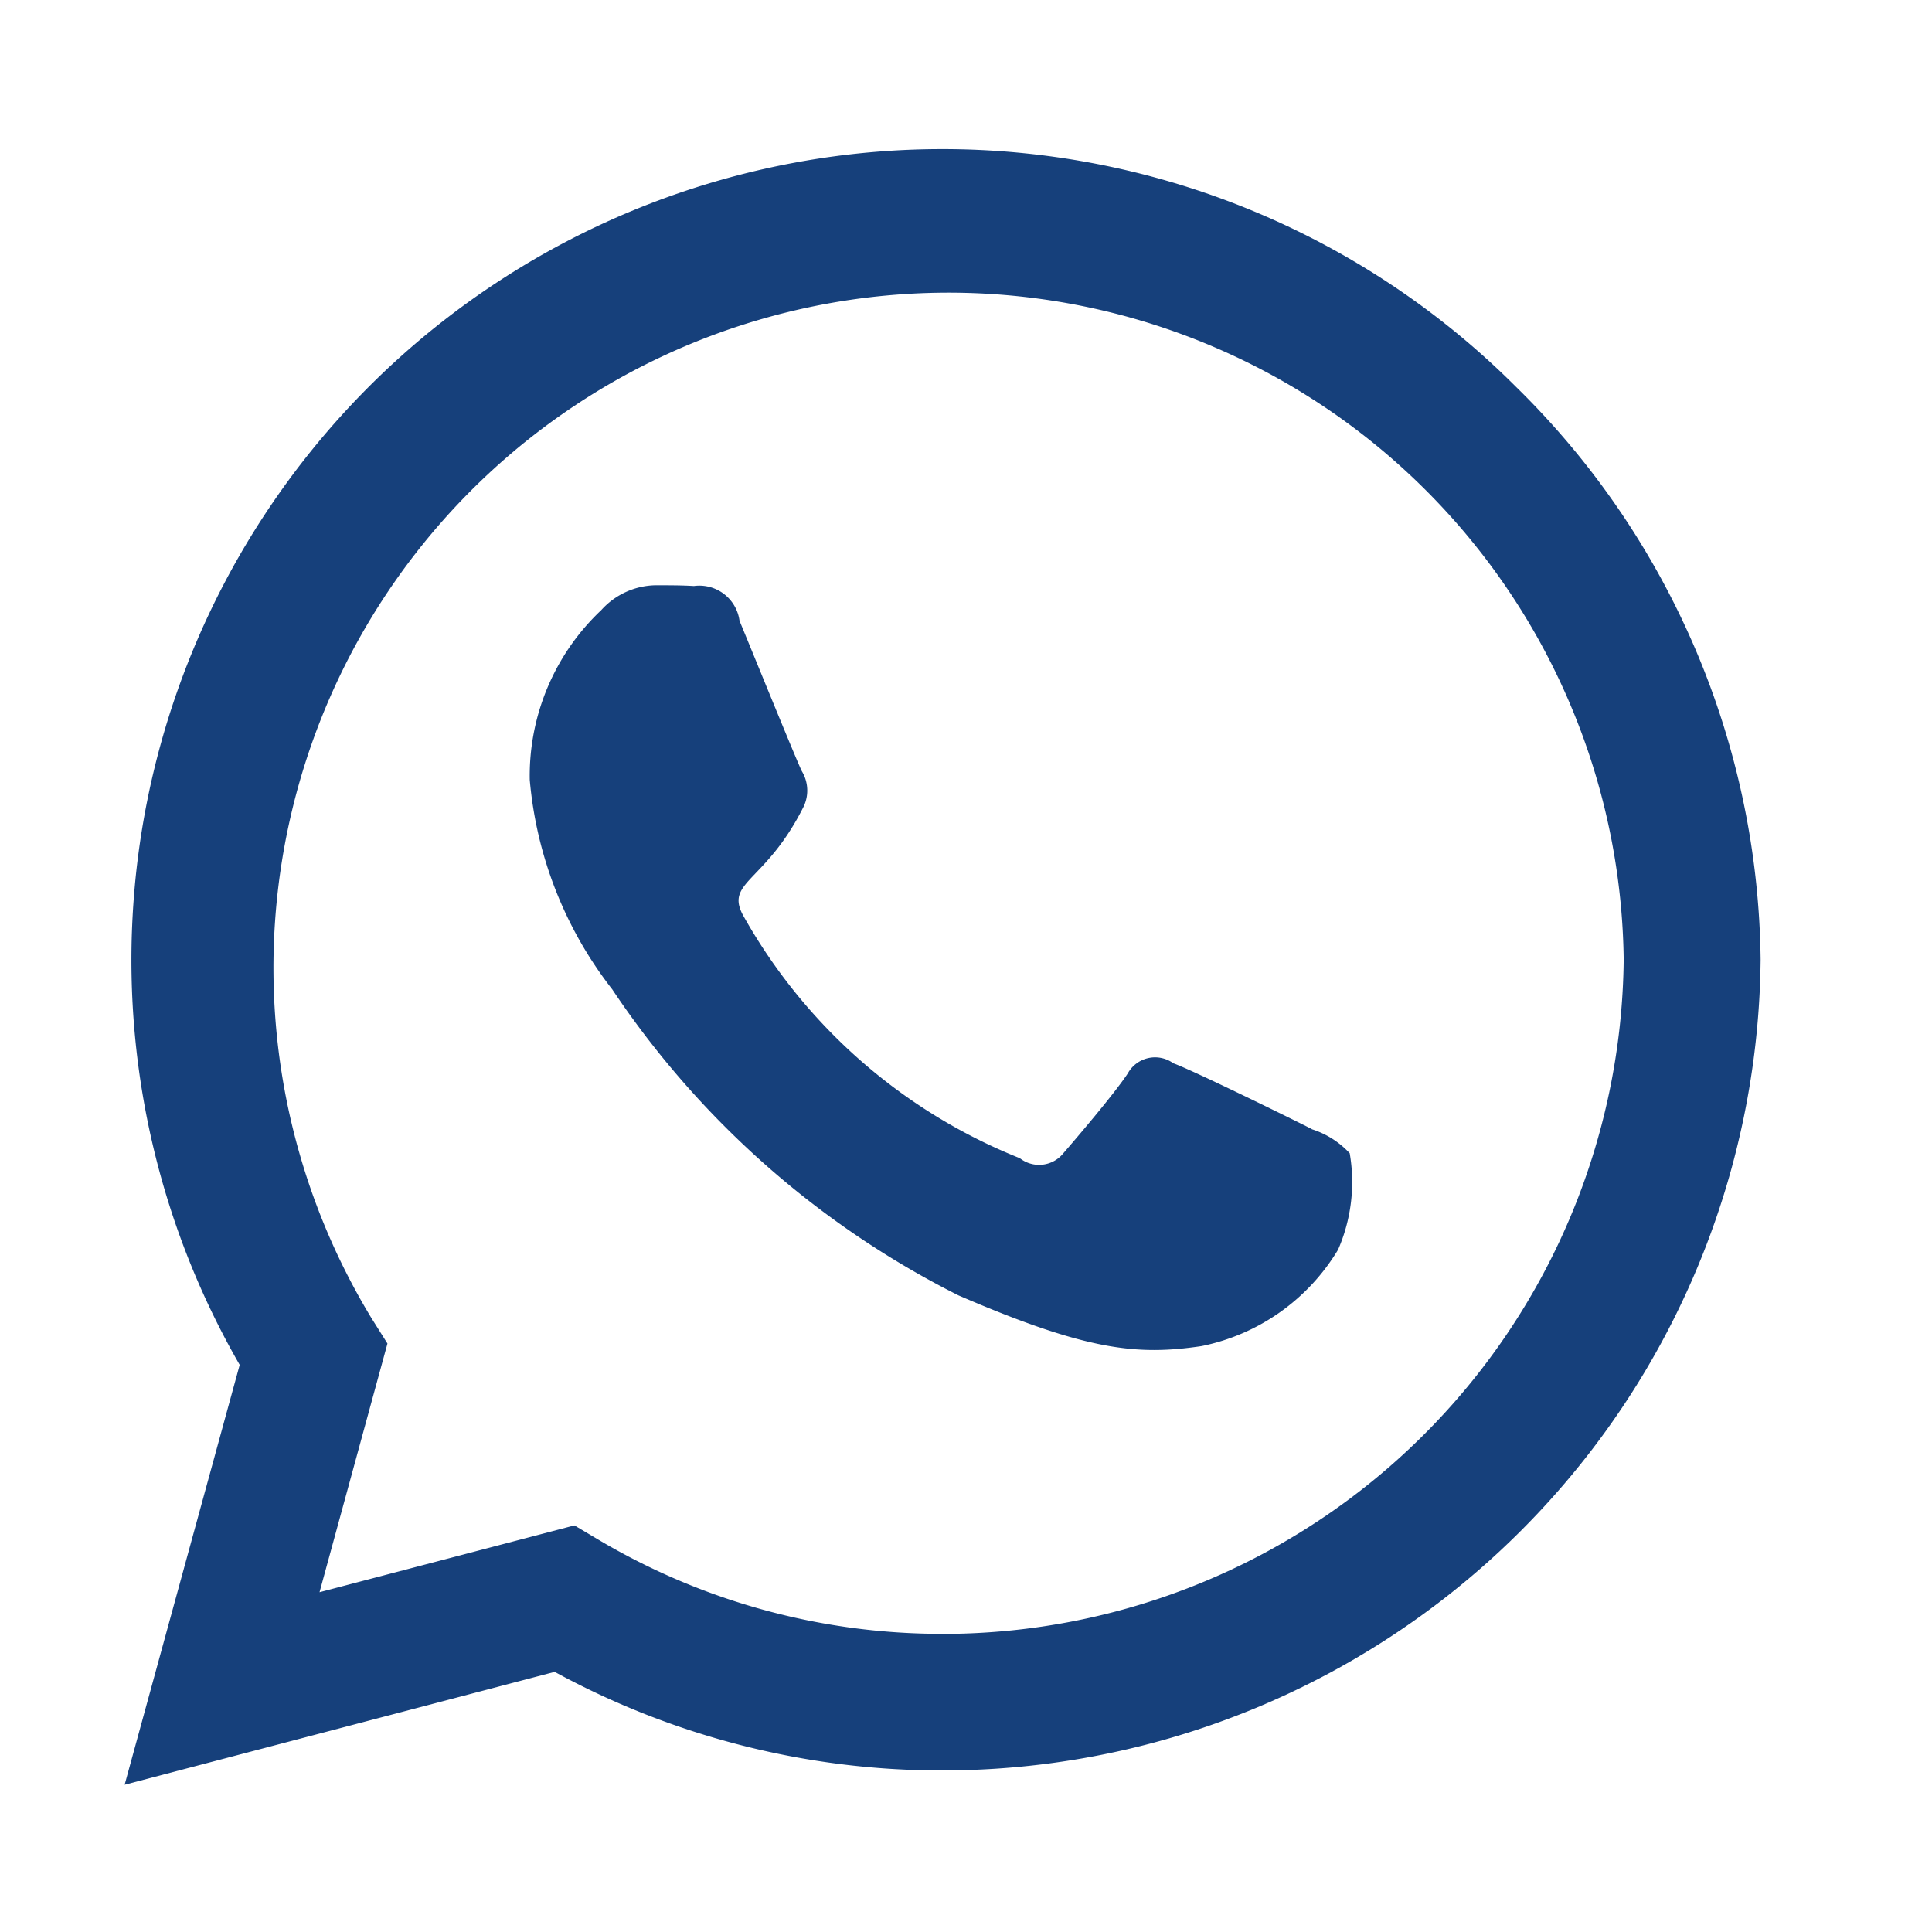 <svg xmlns="http://www.w3.org/2000/svg" width="31" height="31" viewBox="0 0 31 31">
  <defs>
    <style>
      .cls-1 {
        fill: #16407b;
        fill-rule: evenodd;
      }
    </style>
  </defs>
  <path id="_" data-name="" class="cls-1" d="M24.318,6.2A13.012,13.012,0,0,0,3.846,21.9L2,28.637l6.9-1.811a12.968,12.968,0,0,0,6.217,1.582h0.006A13.133,13.133,0,0,0,28.25,15.4,13.059,13.059,0,0,0,24.318,6.2Zm-9.2,20.016a10.792,10.792,0,0,1-5.508-1.506l-0.393-.234-4.09,1.072,1.09-3.99-0.258-.41A10.833,10.833,0,1,1,26.053,15.4,10.932,10.932,0,0,1,15.119,26.217Zm5.93-8.1c-0.322-.164-1.922-0.949-2.221-1.055a0.5,0.5,0,0,0-.732.164c-0.217.328-.838,1.055-1.031,1.277a0.5,0.5,0,0,1-.7.082,8.848,8.848,0,0,1-4.424-3.867c-0.334-.574.334-0.533,0.955-1.775a0.6,0.6,0,0,0-.029-0.568c-0.082-.164-0.732-1.764-1-2.414a0.65,0.65,0,0,0-.732-0.557c-0.187-.012-0.4-0.012-0.621-0.012a1.2,1.2,0,0,0-.867.4A3.652,3.652,0,0,0,8.5,12.512a6.368,6.368,0,0,0,1.324,3.363,14.525,14.525,0,0,0,5.555,4.91c2.063,0.891,2.871.967,3.9,0.814a3.329,3.329,0,0,0,2.191-1.547,2.718,2.718,0,0,0,.187-1.547A1.408,1.408,0,0,0,21.049,18.119Z"/>
</svg>

